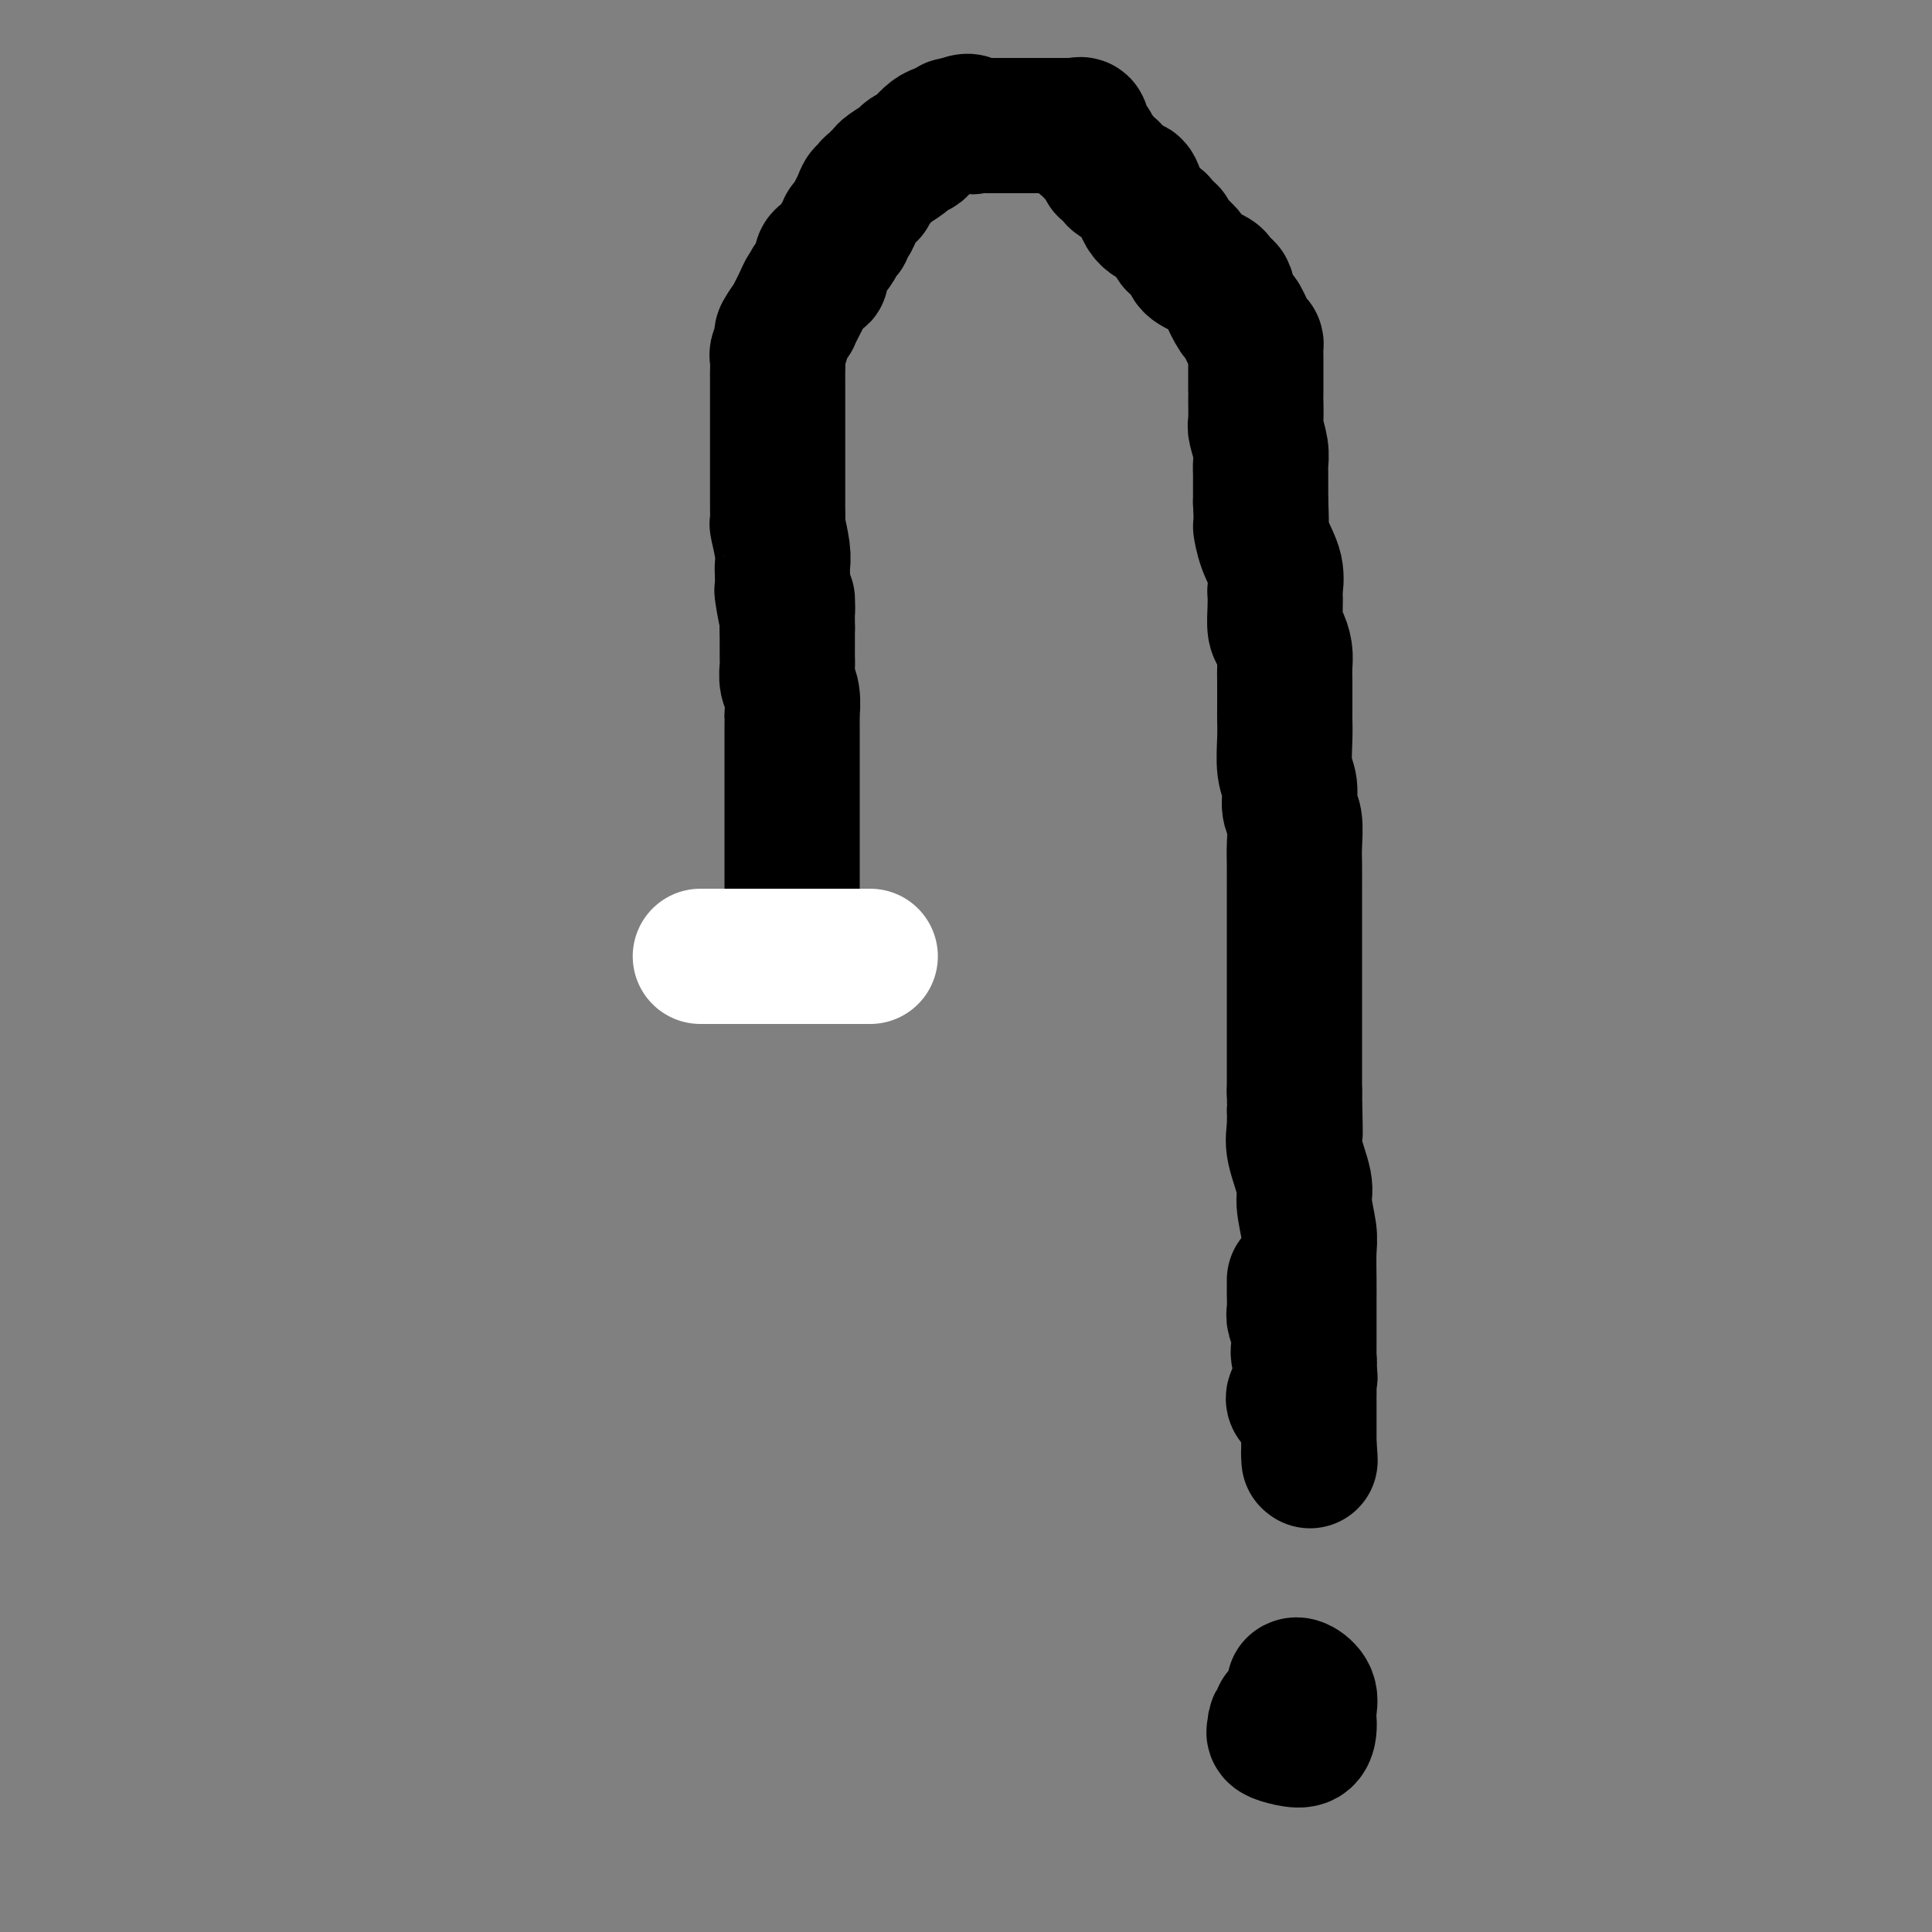 <svg viewBox='0 0 400 400' version='1.1' xmlns='http://www.w3.org/2000/svg' xmlns:xlink='http://www.w3.org/1999/xlink'><rect x="0" y="0" width="400" height="400" fill="#808080" stroke="none"/><g fill='none' stroke='#000000' stroke-width='28' stroke-linecap='round' stroke-linejoin='round'><path d='M164,193c0.000,-1.197 0.000,-2.393 0,-3c-0.000,-0.607 -0.000,-0.624 0,-1c0.000,-0.376 0.000,-1.111 0,-2c-0.000,-0.889 -0.000,-1.933 0,-3c0.000,-1.067 0.000,-2.158 0,-3c-0.000,-0.842 -0.000,-1.435 0,-2c0.000,-0.565 0.000,-1.101 0,-2c-0.000,-0.899 -0.000,-2.161 0,-3c0.000,-0.839 0.000,-1.255 0,-2c-0.000,-0.745 -0.000,-1.819 0,-3c0.000,-1.181 0.000,-2.469 0,-3c-0.000,-0.531 -0.000,-0.306 0,-1c0.000,-0.694 0.000,-2.309 0,-3c-0.000,-0.691 -0.000,-0.459 0,-1c0.000,-0.541 0.000,-1.855 0,-3c-0.000,-1.145 -0.000,-2.121 0,-3c0.000,-0.879 0.001,-1.660 0,-2c-0.001,-0.340 -0.004,-0.240 0,-1c0.004,-0.760 0.015,-2.382 0,-3c-0.015,-0.618 -0.057,-0.234 0,-1c0.057,-0.766 0.211,-2.683 0,-4c-0.211,-1.317 -0.789,-2.032 -1,-3c-0.211,-0.968 -0.057,-2.187 0,-3c0.057,-0.813 0.015,-1.219 0,-2c-0.015,-0.781 -0.004,-1.937 0,-3c0.004,-1.063 0.002,-2.031 0,-3'/><path d='M163,130c-0.094,-10.188 0.171,-4.158 0,-3c-0.171,1.158 -0.777,-2.558 -1,-4c-0.223,-1.442 -0.064,-0.611 0,-1c0.064,-0.389 0.031,-1.996 0,-3c-0.031,-1.004 -0.061,-1.403 0,-2c0.061,-0.597 0.212,-1.391 0,-3c-0.212,-1.609 -0.789,-4.033 -1,-5c-0.211,-0.967 -0.057,-0.478 0,-1c0.057,-0.522 0.015,-2.055 0,-3c-0.015,-0.945 -0.004,-1.303 0,-2c0.004,-0.697 0.001,-1.733 0,-3c-0.001,-1.267 -0.000,-2.763 0,-4c0.000,-1.237 0.000,-2.214 0,-3c-0.000,-0.786 -0.000,-1.381 0,-2c0.000,-0.619 0.000,-1.263 0,-2c-0.000,-0.737 -0.000,-1.566 0,-2c0.000,-0.434 0.000,-0.474 0,-1c-0.000,-0.526 -0.000,-1.539 0,-2c0.000,-0.461 0.000,-0.369 0,-1c-0.000,-0.631 -0.001,-1.984 0,-3c0.001,-1.016 0.005,-1.695 0,-2c-0.005,-0.305 -0.017,-0.236 0,-1c0.017,-0.764 0.065,-2.360 0,-3c-0.065,-0.640 -0.243,-0.324 0,-1c0.243,-0.676 0.905,-2.345 1,-3c0.095,-0.655 -0.378,-0.297 0,-1c0.378,-0.703 1.606,-2.467 2,-3c0.394,-0.533 -0.048,0.164 0,0c0.048,-0.164 0.585,-1.190 1,-2c0.415,-0.810 0.707,-1.405 1,-2'/><path d='M166,62c0.896,-2.115 0.635,-1.403 1,-2c0.365,-0.597 1.355,-2.503 2,-3c0.645,-0.497 0.947,0.415 1,0c0.053,-0.415 -0.141,-2.156 0,-3c0.141,-0.844 0.616,-0.789 1,-1c0.384,-0.211 0.676,-0.687 1,-1c0.324,-0.313 0.678,-0.464 1,-1c0.322,-0.536 0.611,-1.456 1,-2c0.389,-0.544 0.878,-0.712 1,-1c0.122,-0.288 -0.122,-0.698 0,-1c0.122,-0.302 0.611,-0.497 1,-1c0.389,-0.503 0.678,-1.315 1,-2c0.322,-0.685 0.678,-1.244 1,-2c0.322,-0.756 0.611,-1.708 1,-2c0.389,-0.292 0.878,0.076 1,0c0.122,-0.076 -0.124,-0.597 0,-1c0.124,-0.403 0.618,-0.689 1,-1c0.382,-0.311 0.650,-0.646 1,-1c0.350,-0.354 0.780,-0.725 1,-1c0.220,-0.275 0.229,-0.454 1,-1c0.771,-0.546 2.304,-1.460 3,-2c0.696,-0.540 0.556,-0.708 1,-1c0.444,-0.292 1.472,-0.709 2,-1c0.528,-0.291 0.558,-0.456 1,-1c0.442,-0.544 1.298,-1.466 2,-2c0.702,-0.534 1.250,-0.679 2,-1c0.750,-0.321 1.702,-0.817 2,-1c0.298,-0.183 -0.058,-0.052 0,0c0.058,0.052 0.529,0.026 1,0'/><path d='M198,26c3.123,-1.702 2.929,-0.456 3,0c0.071,0.456 0.406,0.122 1,0c0.594,-0.122 1.446,-0.033 2,0c0.554,0.033 0.808,0.009 1,0c0.192,-0.009 0.320,-0.002 1,0c0.680,0.002 1.912,0.001 3,0c1.088,-0.001 2.032,-0.000 3,0c0.968,0.000 1.961,-0.000 3,0c1.039,0.000 2.123,0.001 3,0c0.877,-0.001 1.545,-0.002 2,0c0.455,0.002 0.696,0.007 1,0c0.304,-0.007 0.669,-0.027 1,0c0.331,0.027 0.627,0.102 1,0c0.373,-0.102 0.822,-0.382 1,0c0.178,0.382 0.084,1.425 0,2c-0.084,0.575 -0.159,0.681 0,1c0.159,0.319 0.553,0.850 1,1c0.447,0.150 0.946,-0.081 1,0c0.054,0.081 -0.336,0.474 0,1c0.336,0.526 1.400,1.184 2,2c0.600,0.816 0.738,1.790 1,2c0.262,0.210 0.648,-0.345 1,0c0.352,0.345 0.671,1.591 1,2c0.329,0.409 0.668,-0.017 1,0c0.332,0.017 0.658,0.477 1,1c0.342,0.523 0.700,1.109 1,1c0.300,-0.109 0.542,-0.914 1,0c0.458,0.914 1.131,3.547 2,5c0.869,1.453 1.935,1.727 3,2'/><path d='M240,46c2.875,3.435 2.063,2.022 2,2c-0.063,-0.022 0.624,1.346 1,2c0.376,0.654 0.440,0.595 1,1c0.560,0.405 1.617,1.274 2,2c0.383,0.726 0.093,1.309 1,2c0.907,0.691 3.012,1.491 4,2c0.988,0.509 0.860,0.726 1,1c0.140,0.274 0.547,0.606 1,1c0.453,0.394 0.951,0.852 1,1c0.049,0.148 -0.351,-0.013 0,1c0.351,1.013 1.453,3.202 2,4c0.547,0.798 0.539,0.207 1,1c0.461,0.793 1.392,2.972 2,4c0.608,1.028 0.895,0.905 1,1c0.105,0.095 0.028,0.409 0,1c-0.028,0.591 -0.008,1.461 0,2c0.008,0.539 0.002,0.747 0,1c-0.002,0.253 -0.001,0.551 0,1c0.001,0.449 0.000,1.048 0,2c-0.000,0.952 -0.001,2.255 0,3c0.001,0.745 0.004,0.930 0,1c-0.004,0.070 -0.015,0.025 0,1c0.015,0.975 0.057,2.971 0,4c-0.057,1.029 -0.211,1.092 0,2c0.211,0.908 0.789,2.662 1,4c0.211,1.338 0.057,2.262 0,3c-0.057,0.738 -0.015,1.291 0,2c0.015,0.709 0.004,1.576 0,2c-0.004,0.424 -0.001,0.407 0,1c0.001,0.593 0.001,1.797 0,3'/><path d='M261,104c0.281,6.214 -0.016,4.749 0,5c0.016,0.251 0.344,2.219 1,4c0.656,1.781 1.639,3.377 2,5c0.361,1.623 0.099,3.273 0,4c-0.099,0.727 -0.037,0.529 0,1c0.037,0.471 0.048,1.609 0,3c-0.048,1.391 -0.157,3.033 0,4c0.157,0.967 0.578,1.259 1,2c0.422,0.741 0.845,1.932 1,3c0.155,1.068 0.041,2.014 0,3c-0.041,0.986 -0.011,2.011 0,3c0.011,0.989 0.002,1.941 0,3c-0.002,1.059 0.004,2.225 0,3c-0.004,0.775 -0.016,1.159 0,2c0.016,0.841 0.061,2.137 0,4c-0.061,1.863 -0.226,4.291 0,6c0.226,1.709 0.845,2.700 1,4c0.155,1.300 -0.155,2.909 0,4c0.155,1.091 0.774,1.663 1,3c0.226,1.337 0.061,3.439 0,5c-0.061,1.561 -0.016,2.582 0,4c0.016,1.418 0.004,3.233 0,5c-0.004,1.767 -0.001,3.488 0,5c0.001,1.512 0.000,2.817 0,4c-0.000,1.183 -0.000,2.245 0,4c0.000,1.755 0.000,4.201 0,6c-0.000,1.799 -0.000,2.949 0,5c0.000,2.051 0.000,5.003 0,7c-0.000,1.997 -0.000,3.038 0,4c0.000,0.962 0.000,1.846 0,3c-0.000,1.154 -0.000,2.577 0,4'/><path d='M268,226c0.300,14.855 0.051,6.494 0,4c-0.051,-2.494 0.095,0.879 0,3c-0.095,2.121 -0.432,2.991 0,5c0.432,2.009 1.632,5.156 2,7c0.368,1.844 -0.098,2.385 0,4c0.098,1.615 0.758,4.303 1,6c0.242,1.697 0.065,2.402 0,4c-0.065,1.598 -0.017,4.089 0,6c0.017,1.911 0.005,3.241 0,4c-0.005,0.759 -0.002,0.948 0,2c0.002,1.052 0.001,2.968 0,4c-0.001,1.032 -0.004,1.180 0,2c0.004,0.820 0.015,2.313 0,3c-0.015,0.687 -0.054,0.568 0,1c0.054,0.432 0.203,1.415 0,2c-0.203,0.585 -0.758,0.773 -1,1c-0.242,0.227 -0.170,0.491 0,1c0.170,0.509 0.438,1.261 0,2c-0.438,0.739 -1.581,1.466 -2,2c-0.419,0.534 -0.113,0.874 0,1c0.113,0.126 0.032,0.036 0,0c-0.032,-0.036 -0.016,-0.018 0,0'/><path d='M265,355c-0.007,0.451 -0.013,0.902 0,1c0.013,0.098 0.046,-0.156 0,0c-0.046,0.156 -0.172,0.721 0,1c0.172,0.279 0.642,0.270 1,0c0.358,-0.270 0.603,-0.801 1,-1c0.397,-0.199 0.944,-0.064 1,0c0.056,0.064 -0.380,0.059 -1,0c-0.620,-0.059 -1.426,-0.170 -2,0c-0.574,0.170 -0.918,0.622 -1,1c-0.082,0.378 0.097,0.684 0,1c-0.097,0.316 -0.471,0.643 0,1c0.471,0.357 1.786,0.746 3,1c1.214,0.254 2.327,0.374 3,0c0.673,-0.374 0.906,-1.242 1,-2c0.094,-0.758 0.050,-1.404 0,-2c-0.050,-0.596 -0.104,-1.140 0,-2c0.104,-0.860 0.368,-2.035 0,-3c-0.368,-0.965 -1.368,-1.721 -2,-2c-0.632,-0.279 -0.895,-0.080 -1,0c-0.105,0.080 -0.053,0.040 0,0'/><path d='M268,265c-0.001,0.175 -0.001,0.349 0,1c0.001,0.651 0.004,1.777 0,2c-0.004,0.223 -0.015,-0.459 0,0c0.015,0.459 0.057,2.059 0,3c-0.057,0.941 -0.214,1.222 0,2c0.214,0.778 0.797,2.052 1,3c0.203,0.948 0.026,1.569 0,2c-0.026,0.431 0.098,0.671 0,1c-0.098,0.329 -0.419,0.746 0,2c0.419,1.254 1.576,3.345 2,4c0.424,0.655 0.114,-0.127 0,0c-0.114,0.127 -0.030,1.161 0,2c0.030,0.839 0.008,1.482 0,2c-0.008,0.518 -0.002,0.913 0,1c0.002,0.087 0.001,-0.132 0,0c-0.001,0.132 -0.000,0.615 0,1c0.000,0.385 0.000,0.671 0,1c-0.000,0.329 -0.000,0.700 0,1c0.000,0.300 0.000,0.528 0,1c-0.000,0.472 -0.000,1.188 0,2c0.000,0.812 0.000,1.719 0,2c-0.000,0.281 -0.000,-0.062 0,0c0.000,0.062 0.000,0.531 0,1'/><path d='M271,299c0.464,5.655 0.125,2.792 0,2c-0.125,-0.792 -0.036,0.488 0,1c0.036,0.512 0.018,0.256 0,0'/></g>
<g fill='none' stroke='#FFFFFF' stroke-width='28' stroke-linecap='round' stroke-linejoin='round'><path d='M153,198c0.764,0.000 1.527,0.000 2,0c0.473,0.000 0.655,0.000 1,0c0.345,0.000 0.852,0.000 1,0c0.148,0.000 -0.062,0.000 0,0c0.062,0.000 0.398,0.000 1,0c0.602,0.000 1.471,0.000 2,0c0.529,0.000 0.718,0.000 1,0c0.282,0.000 0.657,0.000 1,0c0.343,0.000 0.654,0.000 1,0c0.346,0.000 0.726,0.000 1,0c0.274,0.000 0.440,0.000 1,0c0.560,-0.000 1.512,0.000 2,0c0.488,0.000 0.512,0.000 1,0c0.488,0.000 1.440,-0.000 2,0c0.560,0.000 0.728,0.000 1,0c0.272,0.000 0.646,0.000 1,0c0.354,0.000 0.686,0.000 1,0c0.314,0.000 0.610,0.000 1,0c0.390,0.000 0.874,0.000 1,0c0.126,0.000 -0.107,0.000 0,0c0.107,0.000 0.553,0.000 1,0'/><path d='M176,198c3.755,0.000 1.644,0.000 1,0c-0.644,0.000 0.179,0.000 1,0c0.821,0.000 1.639,0.000 2,0c0.361,0.000 0.265,0.000 -1,0c-1.265,0.000 -3.698,0.000 -6,0c-2.302,0.000 -4.475,0.000 -6,0c-1.525,0.000 -2.404,0.000 -3,0c-0.596,0.000 -0.909,0.000 -2,0c-1.091,0.000 -2.961,0.000 -4,0c-1.039,0.000 -1.248,0.000 -2,0c-0.752,-0.000 -2.047,0.000 -3,0c-0.953,0.000 -1.564,0.000 -2,0c-0.436,0.000 -0.696,-0.000 -1,0c-0.304,0.000 -0.652,0.000 -1,0'/><path d='M149,198c-4.974,0.000 -1.907,0.000 -1,0c0.907,0.000 -0.344,0.000 -1,0c-0.656,0.000 -0.715,0.000 -1,0c-0.285,0.000 -0.796,0.000 -1,0c-0.204,0.000 -0.102,0.000 0,0'/></g>
</svg>
